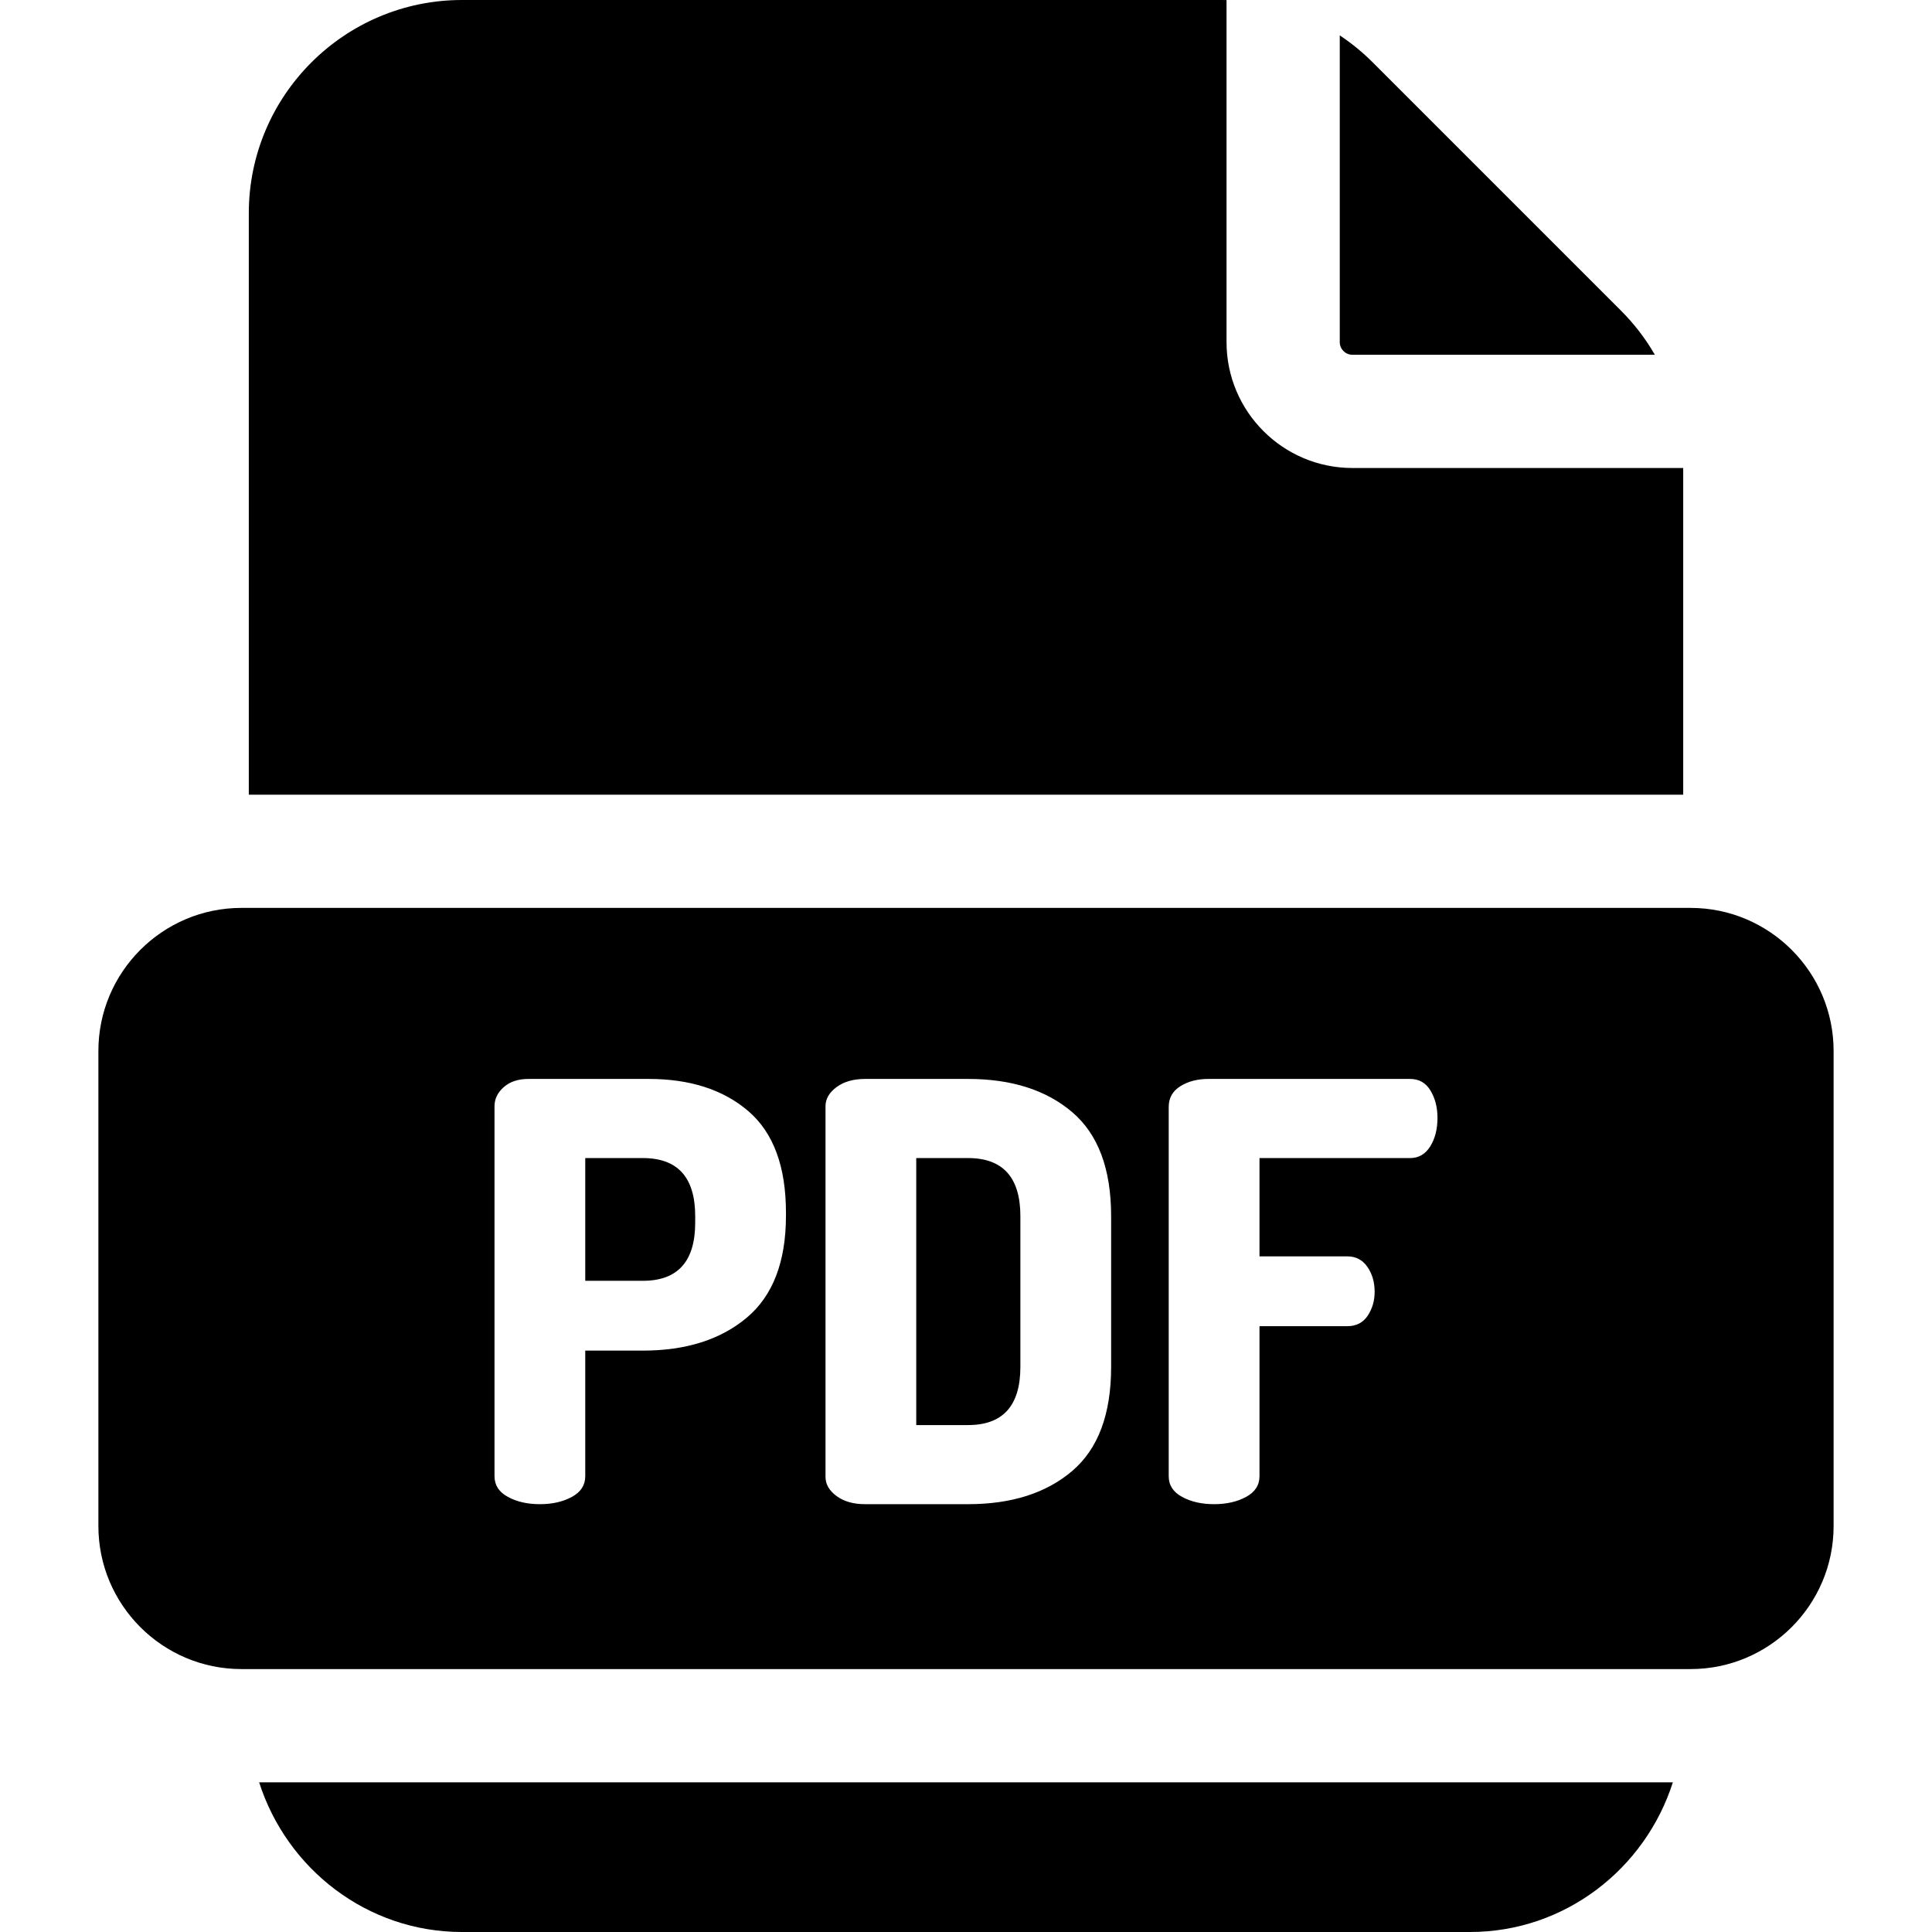 <svg width="68" height="68" viewBox="0 0 68 68" fill="none" xmlns="http://www.w3.org/2000/svg">
<path d="M9.121 62.732C10.097 65.785 12.927 68 16.26 68H51.74C55.072 68 57.903 65.785 58.879 62.732H9.121Z" fill="black"/>
<path d="M57.046 10.926L48.318 2.198C47.959 1.838 47.569 1.521 47.155 1.245V12.042C47.155 12.287 47.355 12.487 47.601 12.487H58.245C57.921 11.922 57.519 11.399 57.046 10.926Z" fill="black"/>
<path d="M59.243 16.472H47.601C45.157 16.472 43.17 14.485 43.17 12.042V0.003C43.118 0 43.065 0 43.013 0H16.26C12.123 0 8.757 3.366 8.757 7.504V27.97H59.243L59.243 16.472Z" fill="black"/>
<path d="M34.072 40.76H32.249V50.158H34.072C35.3 50.158 35.914 49.475 35.914 48.11V42.807C35.914 41.442 35.3 40.76 34.072 40.76Z" fill="black"/>
<path d="M22.626 40.76H20.599V45.08H22.626C23.855 45.08 24.469 44.397 24.469 43.032V42.807C24.469 41.442 23.855 40.76 22.626 40.76Z" fill="black"/>
<path d="M59.502 31.955H8.498C5.722 31.955 3.463 34.214 3.463 36.99V53.712C3.463 56.488 5.722 58.746 8.498 58.746H59.502C62.278 58.746 64.537 56.488 64.537 53.712V36.99C64.537 34.214 62.278 31.955 59.502 31.955ZM27.663 42.787C27.663 44.411 27.202 45.609 26.281 46.38C25.36 47.151 24.142 47.537 22.626 47.537H20.599V51.959C20.599 52.273 20.442 52.516 20.128 52.686C19.814 52.857 19.439 52.942 19.002 52.942C18.565 52.942 18.19 52.857 17.876 52.686C17.562 52.516 17.405 52.273 17.405 51.959V38.937C17.405 38.678 17.514 38.453 17.733 38.261C17.951 38.071 18.237 37.975 18.593 37.975H22.831C24.291 37.975 25.462 38.354 26.342 39.111C27.223 39.869 27.663 41.06 27.663 42.684V42.787H27.663ZM39.108 48.11C39.108 49.776 38.651 50.997 37.736 51.775C36.822 52.553 35.6 52.942 34.072 52.942H30.448C30.038 52.942 29.703 52.847 29.444 52.656C29.185 52.465 29.055 52.239 29.055 51.98V38.937C29.055 38.678 29.185 38.453 29.444 38.262C29.703 38.071 30.038 37.975 30.448 37.975H34.072C35.6 37.975 36.822 38.364 37.736 39.142C38.651 39.92 39.108 41.142 39.108 42.807V48.11ZM50.339 40.35C50.168 40.623 49.932 40.76 49.632 40.76H44.33V44.22H47.421C47.721 44.22 47.957 44.343 48.127 44.589C48.298 44.834 48.383 45.128 48.383 45.469C48.383 45.783 48.301 46.063 48.138 46.309C47.974 46.554 47.735 46.677 47.421 46.677H44.33V51.959C44.33 52.273 44.172 52.516 43.858 52.686C43.544 52.857 43.169 52.942 42.732 52.942C42.295 52.942 41.92 52.857 41.606 52.686C41.292 52.516 41.135 52.273 41.135 51.959V38.958C41.135 38.644 41.272 38.402 41.545 38.231C41.818 38.06 42.145 37.975 42.528 37.975H49.632C49.946 37.975 50.185 38.112 50.349 38.385C50.513 38.658 50.595 38.978 50.595 39.347C50.594 39.743 50.509 40.077 50.339 40.35Z" fill="black"/>
</svg>
